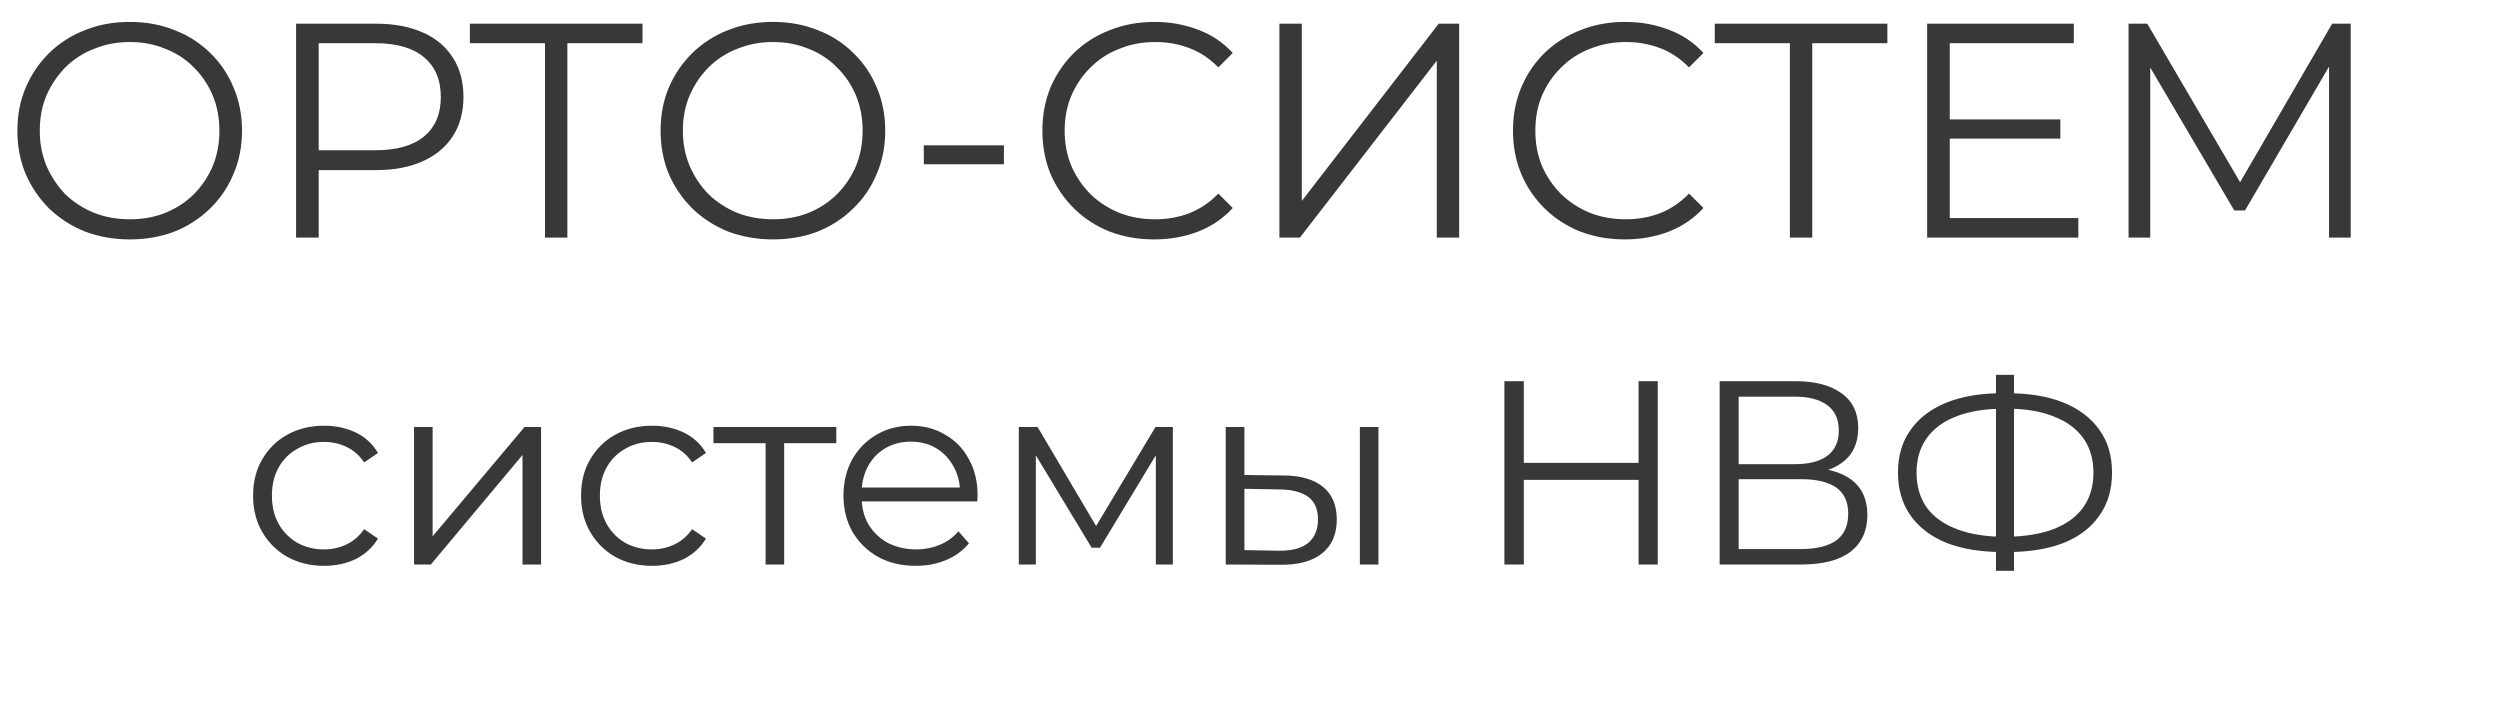 <?xml version="1.0" encoding="UTF-8"?> <svg xmlns="http://www.w3.org/2000/svg" width="21" height="6" viewBox="0 0 21 6" fill="none"><path d="M1.091 2.011C0.956 2.011 0.83 1.989 0.714 1.945C0.599 1.899 0.499 1.834 0.413 1.752C0.329 1.668 0.264 1.572 0.216 1.462C0.169 1.351 0.146 1.229 0.146 1.098C0.146 0.966 0.169 0.845 0.216 0.736C0.264 0.624 0.329 0.528 0.413 0.445C0.499 0.362 0.599 0.297 0.714 0.253C0.828 0.207 0.954 0.184 1.091 0.184C1.226 0.184 1.351 0.207 1.466 0.253C1.581 0.297 1.68 0.361 1.764 0.443C1.849 0.525 1.915 0.622 1.961 0.733C2.009 0.844 2.033 0.966 2.033 1.098C2.033 1.229 2.009 1.351 1.961 1.462C1.915 1.573 1.849 1.67 1.764 1.752C1.68 1.834 1.581 1.899 1.466 1.945C1.351 1.989 1.226 2.011 1.091 2.011ZM1.091 1.842C1.199 1.842 1.298 1.824 1.389 1.788C1.481 1.75 1.561 1.698 1.628 1.632C1.696 1.563 1.749 1.484 1.787 1.395C1.824 1.305 1.843 1.205 1.843 1.098C1.843 0.99 1.824 0.891 1.787 0.802C1.749 0.712 1.696 0.633 1.628 0.566C1.561 0.498 1.481 0.445 1.389 0.41C1.298 0.372 1.199 0.353 1.091 0.353C0.983 0.353 0.883 0.372 0.791 0.41C0.698 0.445 0.618 0.498 0.549 0.566C0.483 0.633 0.43 0.712 0.39 0.802C0.353 0.891 0.334 0.99 0.334 1.098C0.334 1.204 0.353 1.302 0.39 1.393C0.43 1.484 0.483 1.563 0.549 1.632C0.618 1.698 0.698 1.75 0.791 1.788C0.883 1.824 0.983 1.842 1.091 1.842ZM2.487 1.996V0.199H3.159C3.312 0.199 3.442 0.224 3.552 0.273C3.662 0.321 3.745 0.392 3.804 0.484C3.863 0.575 3.893 0.685 3.893 0.815C3.893 0.942 3.863 1.051 3.804 1.144C3.745 1.234 3.662 1.305 3.552 1.354C3.442 1.404 3.312 1.429 3.159 1.429H2.592L2.677 1.339V1.996H2.487ZM2.677 1.354L2.592 1.262H3.154C3.334 1.262 3.47 1.223 3.562 1.146C3.656 1.068 3.703 0.957 3.703 0.815C3.703 0.671 3.656 0.56 3.562 0.481C3.47 0.403 3.334 0.363 3.154 0.363H2.592L2.677 0.273V1.354ZM4.578 1.996V0.312L4.63 0.363H3.947V0.199H5.397V0.363H4.717L4.766 0.312V1.996H4.578ZM6.494 2.011C6.359 2.011 6.233 1.989 6.116 1.945C6.002 1.899 5.902 1.834 5.816 1.752C5.732 1.668 5.666 1.572 5.618 1.462C5.572 1.351 5.549 1.229 5.549 1.098C5.549 0.966 5.572 0.845 5.618 0.736C5.666 0.624 5.732 0.528 5.816 0.445C5.902 0.362 6.002 0.297 6.116 0.253C6.231 0.207 6.357 0.184 6.494 0.184C6.629 0.184 6.754 0.207 6.869 0.253C6.983 0.297 7.083 0.361 7.166 0.443C7.252 0.525 7.318 0.622 7.364 0.733C7.412 0.844 7.436 0.966 7.436 1.098C7.436 1.229 7.412 1.351 7.364 1.462C7.318 1.573 7.252 1.67 7.166 1.752C7.083 1.834 6.983 1.899 6.869 1.945C6.754 1.989 6.629 2.011 6.494 2.011ZM6.494 1.842C6.602 1.842 6.701 1.824 6.792 1.788C6.884 1.75 6.964 1.698 7.03 1.632C7.099 1.563 7.152 1.484 7.19 1.395C7.227 1.305 7.246 1.205 7.246 1.098C7.246 0.99 7.227 0.891 7.19 0.802C7.152 0.712 7.099 0.633 7.03 0.566C6.964 0.498 6.884 0.445 6.792 0.41C6.701 0.372 6.602 0.353 6.494 0.353C6.386 0.353 6.286 0.372 6.193 0.41C6.101 0.445 6.021 0.498 5.952 0.566C5.885 0.633 5.832 0.712 5.793 0.802C5.755 0.891 5.736 0.99 5.736 1.098C5.736 1.204 5.755 1.302 5.793 1.393C5.832 1.484 5.885 1.563 5.952 1.632C6.021 1.698 6.101 1.75 6.193 1.788C6.286 1.824 6.386 1.842 6.494 1.842ZM7.76 1.38V1.221H8.433V1.38H7.76ZM9.695 2.011C9.56 2.011 9.435 1.989 9.32 1.945C9.206 1.899 9.106 1.834 9.023 1.752C8.939 1.67 8.873 1.573 8.825 1.462C8.779 1.351 8.756 1.229 8.756 1.098C8.756 0.966 8.779 0.844 8.825 0.733C8.873 0.622 8.939 0.525 9.023 0.443C9.108 0.361 9.208 0.297 9.323 0.253C9.438 0.207 9.563 0.184 9.698 0.184C9.828 0.184 9.95 0.206 10.065 0.25C10.18 0.293 10.276 0.358 10.355 0.445L10.234 0.566C10.161 0.491 10.079 0.437 9.99 0.404C9.901 0.37 9.806 0.353 9.703 0.353C9.595 0.353 9.495 0.372 9.403 0.41C9.31 0.445 9.23 0.498 9.161 0.566C9.093 0.633 9.039 0.712 9 0.802C8.962 0.891 8.943 0.99 8.943 1.098C8.943 1.205 8.962 1.305 9 1.395C9.039 1.484 9.093 1.563 9.161 1.632C9.23 1.698 9.31 1.75 9.403 1.788C9.495 1.824 9.595 1.842 9.703 1.842C9.806 1.842 9.901 1.825 9.99 1.791C10.079 1.756 10.161 1.702 10.234 1.626L10.355 1.747C10.276 1.834 10.18 1.9 10.065 1.945C9.95 1.989 9.827 2.011 9.695 2.011ZM10.747 1.996V0.199H10.935V1.688L12.085 0.199H12.257V1.996H12.069V0.51L10.919 1.996H10.747ZM13.649 2.011C13.514 2.011 13.389 1.989 13.274 1.945C13.159 1.899 13.06 1.834 12.976 1.752C12.892 1.67 12.826 1.573 12.779 1.462C12.732 1.351 12.709 1.229 12.709 1.098C12.709 0.966 12.732 0.844 12.779 0.733C12.826 0.622 12.892 0.525 12.976 0.443C13.062 0.361 13.162 0.297 13.277 0.253C13.391 0.207 13.516 0.184 13.651 0.184C13.781 0.184 13.904 0.206 14.019 0.25C14.133 0.293 14.23 0.358 14.309 0.445L14.188 0.566C14.114 0.491 14.033 0.437 13.944 0.404C13.855 0.37 13.759 0.353 13.657 0.353C13.549 0.353 13.449 0.372 13.356 0.41C13.264 0.445 13.183 0.498 13.115 0.566C13.046 0.633 12.992 0.712 12.953 0.802C12.915 0.891 12.897 0.99 12.897 1.098C12.897 1.205 12.915 1.305 12.953 1.395C12.992 1.484 13.046 1.563 13.115 1.632C13.183 1.698 13.264 1.75 13.356 1.788C13.449 1.824 13.549 1.842 13.657 1.842C13.759 1.842 13.855 1.825 13.944 1.791C14.033 1.756 14.114 1.702 14.188 1.626L14.309 1.747C14.23 1.834 14.133 1.9 14.019 1.945C13.904 1.989 13.781 2.011 13.649 2.011ZM15.035 1.996V0.312L15.087 0.363H14.404V0.199H15.854V0.363H15.174L15.223 0.312V1.996H15.035ZM16.357 1.003H17.307V1.164H16.357V1.003ZM16.378 1.832H17.458V1.996H16.188V0.199H17.42V0.363H16.378V1.832ZM17.88 1.996V0.199H18.037L18.858 1.601H18.776L19.59 0.199H19.746V1.996H19.564V0.484H19.608L18.858 1.768H18.768L18.013 0.484H18.062V1.996H17.88Z" fill="#383838"></path><path d="M2.722 4.753C2.608 4.753 2.505 4.728 2.414 4.678C2.324 4.627 2.254 4.557 2.203 4.469C2.151 4.38 2.126 4.278 2.126 4.163C2.126 4.048 2.151 3.946 2.203 3.858C2.254 3.77 2.324 3.701 2.414 3.651C2.505 3.601 2.608 3.576 2.722 3.576C2.82 3.576 2.909 3.595 2.988 3.633C3.067 3.671 3.13 3.728 3.175 3.805L3.059 3.884C3.019 3.825 2.97 3.782 2.911 3.754C2.853 3.726 2.789 3.712 2.72 3.712C2.638 3.712 2.564 3.731 2.498 3.77C2.432 3.806 2.379 3.858 2.341 3.926C2.303 3.993 2.284 4.073 2.284 4.163C2.284 4.254 2.303 4.334 2.341 4.401C2.379 4.469 2.432 4.521 2.498 4.56C2.564 4.596 2.638 4.615 2.72 4.615C2.789 4.615 2.853 4.601 2.911 4.573C2.97 4.545 3.019 4.502 3.059 4.445L3.175 4.524C3.13 4.599 3.067 4.656 2.988 4.696C2.909 4.734 2.82 4.753 2.722 4.753ZM3.478 4.742V3.587H3.634V4.505L4.406 3.587H4.545V4.742H4.389V3.822L3.619 4.742H3.478ZM5.477 4.753C5.362 4.753 5.26 4.728 5.169 4.678C5.079 4.627 5.009 4.557 4.958 4.469C4.906 4.38 4.881 4.278 4.881 4.163C4.881 4.048 4.906 3.946 4.958 3.858C5.009 3.77 5.079 3.701 5.169 3.651C5.26 3.601 5.362 3.576 5.477 3.576C5.575 3.576 5.664 3.595 5.743 3.633C5.822 3.671 5.885 3.728 5.93 3.805L5.814 3.884C5.774 3.825 5.725 3.782 5.666 3.754C5.607 3.726 5.544 3.712 5.475 3.712C5.393 3.712 5.318 3.731 5.252 3.77C5.186 3.806 5.134 3.858 5.096 3.926C5.058 3.993 5.039 4.073 5.039 4.163C5.039 4.254 5.058 4.334 5.096 4.401C5.134 4.469 5.186 4.521 5.252 4.56C5.318 4.596 5.393 4.615 5.475 4.615C5.544 4.615 5.607 4.601 5.666 4.573C5.725 4.545 5.774 4.502 5.814 4.445L5.93 4.524C5.885 4.599 5.822 4.656 5.743 4.696C5.664 4.734 5.575 4.753 5.477 4.753ZM6.431 4.742V3.682L6.471 3.723H5.993V3.587H7.025V3.723H6.548L6.587 3.682V4.742H6.431ZM7.693 4.753C7.572 4.753 7.467 4.728 7.376 4.678C7.285 4.627 7.214 4.557 7.162 4.469C7.111 4.38 7.085 4.278 7.085 4.163C7.085 4.049 7.11 3.948 7.158 3.86C7.208 3.772 7.275 3.703 7.36 3.653C7.447 3.602 7.544 3.576 7.651 3.576C7.759 3.576 7.856 3.601 7.939 3.651C8.024 3.699 8.091 3.768 8.139 3.858C8.188 3.946 8.212 4.048 8.212 4.163C8.212 4.171 8.211 4.179 8.21 4.188C8.21 4.195 8.21 4.203 8.21 4.212H7.204V4.095H8.126L8.065 4.141C8.065 4.058 8.046 3.984 8.01 3.919C7.974 3.853 7.926 3.802 7.864 3.765C7.803 3.728 7.732 3.71 7.651 3.71C7.572 3.71 7.5 3.728 7.437 3.765C7.374 3.802 7.325 3.853 7.29 3.919C7.255 3.985 7.237 4.061 7.237 4.146V4.17C7.237 4.258 7.256 4.336 7.294 4.403C7.334 4.469 7.388 4.521 7.457 4.56C7.528 4.596 7.608 4.615 7.697 4.615C7.767 4.615 7.833 4.602 7.893 4.577C7.955 4.552 8.007 4.514 8.051 4.463L8.139 4.564C8.088 4.626 8.023 4.673 7.946 4.705C7.869 4.737 7.785 4.753 7.693 4.753ZM8.558 4.742V3.587H8.716L9.24 4.474H9.174L9.706 3.587H9.852V4.742H9.709V3.765L9.737 3.778L9.24 4.601H9.17L8.668 3.77L8.701 3.763V4.742H8.558ZM11.423 4.742V3.587H11.579V4.742H11.423ZM10.783 3.994C10.928 3.995 11.039 4.028 11.115 4.091C11.191 4.154 11.229 4.245 11.229 4.364C11.229 4.487 11.188 4.582 11.106 4.648C11.024 4.714 10.906 4.746 10.754 4.744L10.296 4.742V3.587H10.453V3.99L10.783 3.994ZM10.743 4.626C10.851 4.627 10.933 4.606 10.987 4.562C11.043 4.516 11.071 4.45 11.071 4.364C11.071 4.277 11.044 4.214 10.989 4.174C10.935 4.133 10.853 4.112 10.743 4.111L10.453 4.106V4.621L10.743 4.626ZM13.764 3.202H13.925V4.742H13.764V3.202ZM12.8 4.742H12.637V3.202H12.8V4.742ZM13.779 4.031H12.783V3.888H13.779V4.031ZM14.445 4.742V3.202H15.085C15.248 3.202 15.375 3.236 15.468 3.303C15.562 3.369 15.609 3.467 15.609 3.596C15.609 3.723 15.564 3.82 15.474 3.886C15.385 3.951 15.268 3.983 15.122 3.983L15.16 3.928C15.331 3.928 15.462 3.962 15.551 4.029C15.641 4.097 15.686 4.196 15.686 4.326C15.686 4.458 15.639 4.561 15.545 4.634C15.452 4.706 15.313 4.742 15.127 4.742H14.445ZM14.605 4.612H15.127C15.257 4.612 15.356 4.588 15.424 4.54C15.491 4.491 15.525 4.417 15.525 4.315C15.525 4.216 15.491 4.142 15.424 4.095C15.356 4.048 15.257 4.025 15.127 4.025H14.605V4.612ZM14.605 3.899H15.076C15.195 3.899 15.286 3.876 15.349 3.829C15.414 3.781 15.446 3.709 15.446 3.616C15.446 3.522 15.414 3.451 15.349 3.404C15.286 3.356 15.195 3.332 15.076 3.332H14.605V3.899ZM16.821 4.637C16.638 4.637 16.481 4.611 16.35 4.56C16.22 4.507 16.119 4.43 16.049 4.331C15.978 4.231 15.943 4.111 15.943 3.97C15.943 3.829 15.978 3.709 16.049 3.611C16.119 3.511 16.22 3.435 16.35 3.382C16.481 3.329 16.638 3.303 16.821 3.303C16.823 3.303 16.826 3.303 16.832 3.303C16.838 3.303 16.844 3.303 16.85 3.303C16.856 3.303 16.859 3.303 16.861 3.303C17.046 3.303 17.203 3.329 17.334 3.382C17.464 3.435 17.565 3.511 17.635 3.611C17.706 3.709 17.741 3.829 17.741 3.97C17.741 4.111 17.706 4.231 17.635 4.331C17.566 4.43 17.467 4.507 17.336 4.56C17.206 4.611 17.049 4.637 16.867 4.637C16.864 4.637 16.859 4.637 16.852 4.637C16.846 4.637 16.84 4.637 16.832 4.637C16.826 4.637 16.823 4.637 16.821 4.637ZM16.839 4.509C16.842 4.509 16.845 4.509 16.848 4.509C16.851 4.509 16.853 4.509 16.854 4.509C17.008 4.507 17.14 4.486 17.248 4.445C17.358 4.403 17.442 4.342 17.499 4.262C17.556 4.182 17.585 4.084 17.585 3.97C17.585 3.854 17.555 3.756 17.497 3.677C17.439 3.598 17.357 3.538 17.248 3.497C17.141 3.454 17.011 3.433 16.858 3.433C16.857 3.433 16.854 3.433 16.85 3.433C16.845 3.433 16.842 3.433 16.839 3.433C16.683 3.433 16.55 3.453 16.44 3.495C16.33 3.536 16.246 3.596 16.187 3.677C16.129 3.756 16.099 3.854 16.099 3.97C16.099 4.087 16.129 4.186 16.187 4.267C16.247 4.346 16.333 4.406 16.443 4.447C16.554 4.488 16.686 4.509 16.839 4.509ZM16.766 4.795V3.149H16.918V4.795H16.766Z" fill="#383838"></path></svg> 